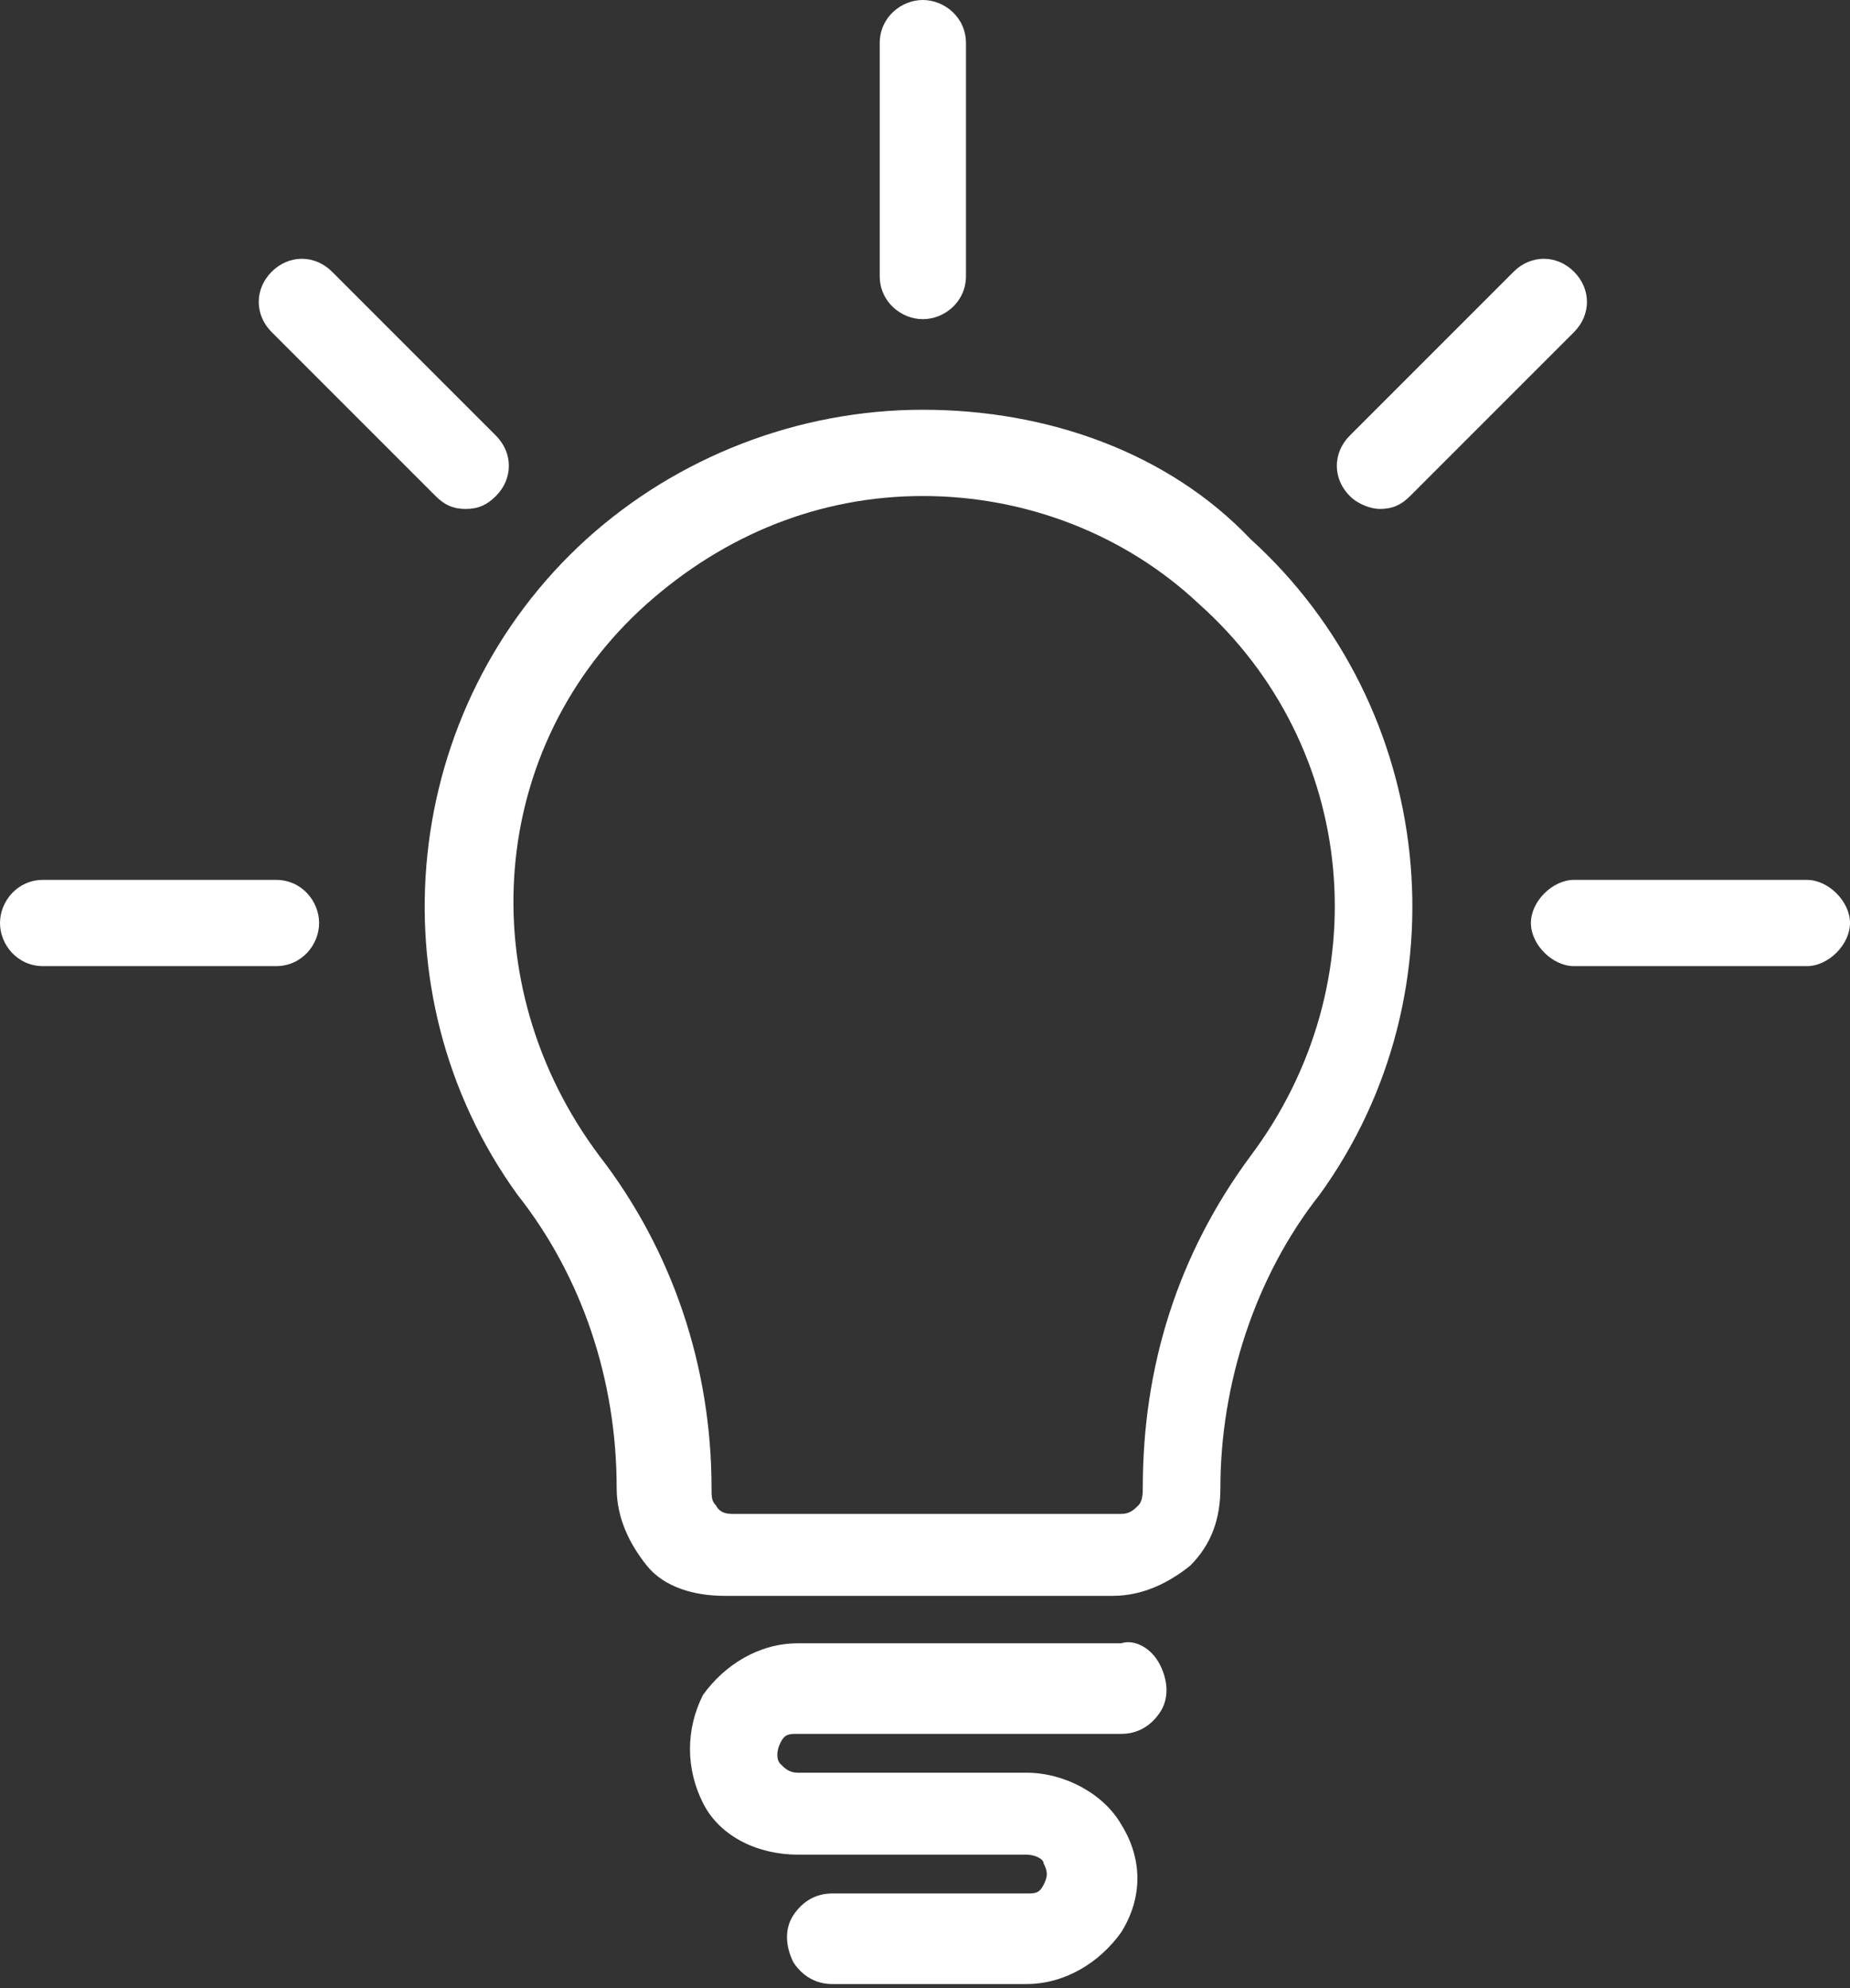 <?xml version="1.0" encoding="utf-8"?>
<!-- Generator: Adobe Illustrator 27.4.0, SVG Export Plug-In . SVG Version: 6.00 Build 0)  -->
<svg version="1.1" id="Calque_2_00000130638397827571875600000010277863470965831605_"
	 xmlns="http://www.w3.org/2000/svg" xmlns:xlink="http://www.w3.org/1999/xlink" x="0px" y="0px" viewBox="0 0 42.9 46.1"
	 style="enable-background:new 0 0 42.9 46.1;" xml:space="preserve">
<rect x="0" y="0" width="42.9" height="46.1" fill="#333333" stroke="none"/>
<style type="text/css">
	.st0{fill:#FFFFFF;}
</style>
<g id="Calque_1-2">
	<g>
		<path class="st0" d="M26,38.1h-7.5c-0.9,0-1.7,0.5-2.2,1.2c-0.4,0.8-0.4,1.7,0,2.5c0.4,0.8,1.3,1.2,2.2,1.2h5.3
			c0.2,0,0.4,0.1,0.4,0.2c0.1,0.2,0.1,0.3,0,0.5c-0.1,0.2-0.2,0.2-0.4,0.2h-4.5c-0.4,0-0.7,0.2-0.9,0.5c-0.2,0.3-0.2,0.7,0,1.1
			c0.2,0.3,0.5,0.5,0.9,0.5h4.5c0.9,0,1.7-0.5,2.2-1.2c0.5-0.8,0.5-1.7,0-2.5c-0.4-0.7-1.3-1.2-2.2-1.2h-5.3c-0.2,0-0.3-0.1-0.4-0.2
			s-0.1-0.3,0-0.5c0.1-0.2,0.2-0.2,0.4-0.2H26c0.4,0,0.7-0.2,0.9-0.5c0.2-0.3,0.2-0.7,0-1.1C26.7,38.2,26.3,38,26,38.1L26,38.1z"/>
		<path class="st0" d="M21.4,9.5c-2.9,0-5.7,1.1-7.8,3c-4.3,3.9-5,10.5-1.6,15.2c1.5,1.9,2.3,4.3,2.3,6.8c0,0.7,0.3,1.3,0.7,1.8
			s1.1,0.7,1.8,0.7h9c0.7,0,1.3-0.3,1.8-0.7c0.5-0.5,0.7-1.1,0.7-1.8c0-2.4,0.8-4.9,2.3-6.8c3.4-4.7,2.7-11.3-1.6-15.2
			C27.1,10.5,24.3,9.5,21.4,9.5L21.4,9.5z M29,26.8c-1.7,2.3-2.5,4.9-2.5,7.7c0,0.1,0,0.3-0.1,0.4s-0.2,0.2-0.4,0.2h-9
			c-0.1,0-0.3,0-0.4-0.2c-0.1-0.1-0.1-0.2-0.1-0.4c0-2.8-0.9-5.5-2.6-7.7c-3-4-2.6-9.5,1.1-12.8c1.8-1.6,4-2.5,6.4-2.5
			s4.7,0.9,6.4,2.5C31.5,17.3,32,22.8,29,26.8L29,26.8z"/>
		<path class="st0" d="M6.4,20.4H1c-0.6,0-1,0.5-1,1s0.4,1,1,1h5.4c0.6,0,1-0.5,1-1S7,20.4,6.4,20.4z"/>
		<path class="st0" d="M41.9,20.4h-5.4c-0.5,0-1,0.5-1,1s0.5,1,1,1h5.4c0.5,0,1-0.5,1-1S42.4,20.4,41.9,20.4z"/>
		<path class="st0" d="M21.4,7.4c0.5,0,1-0.4,1-1V1c0-0.6-0.5-1-1-1s-1,0.4-1,1v5.4C20.4,7,20.9,7.4,21.4,7.4z"/>
		<path class="st0" d="M10.1,11.5c0.2,0.2,0.4,0.3,0.7,0.3s0.5-0.1,0.7-0.3c0.4-0.4,0.4-1,0-1.4L7.7,6.3c-0.4-0.4-1-0.4-1.4,0
			s-0.4,1,0,1.4L10.1,11.5L10.1,11.5z"/>
		<path class="st0" d="M32,11.8c0.3,0,0.5-0.1,0.7-0.3l3.8-3.8c0.4-0.4,0.4-1,0-1.4s-1-0.4-1.4,0l-3.8,3.8c-0.4,0.4-0.4,1,0,1.4
			C31.5,11.7,31.8,11.8,32,11.8L32,11.8z"/>
	</g>
</g>
</svg>
